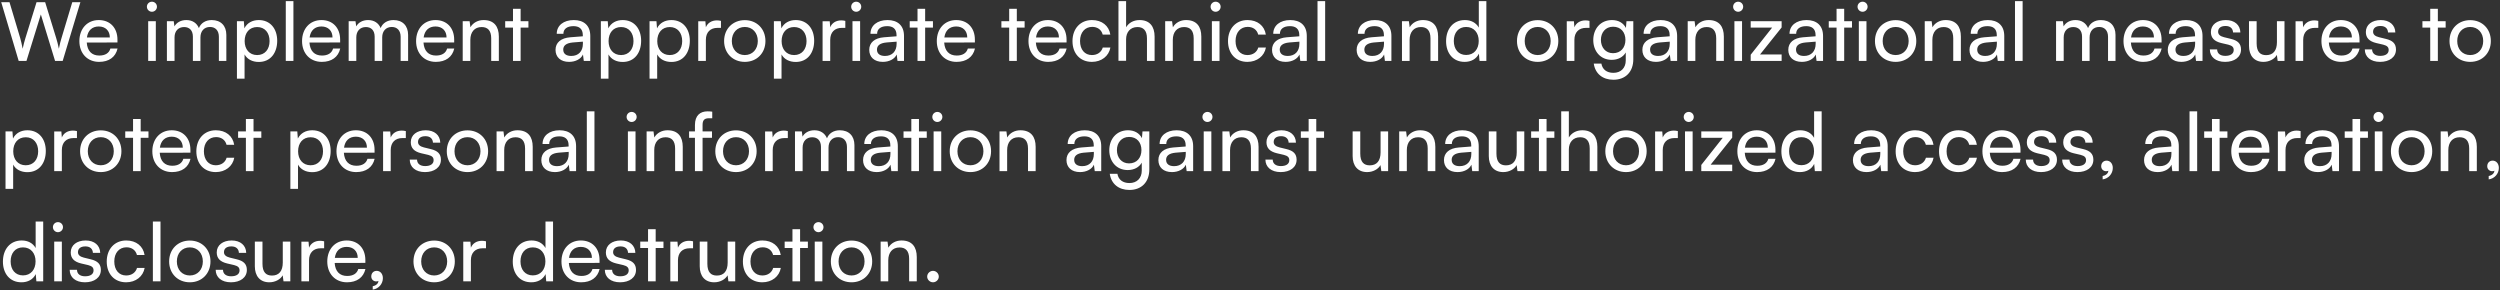 <svg width="862" height="100" viewBox="0 0 862 100" fill="none" xmlns="http://www.w3.org/2000/svg">
<rect x="0" y="0" width="862" height="100" fill="#333333" stroke="none"/>
<path d="M6.44 21L0.42 0.756H3.276L6.972 13.132C7.252 14.196 7.532 15.26 7.812 16.8C8.148 15.176 8.456 14.196 8.764 13.132L12.6 0.756H15.568L19.376 13.132C19.712 14.224 19.992 15.288 20.3 16.8C20.636 15.092 20.916 14.056 21.196 13.16L24.92 0.756H27.72L21.616 21H18.984L14.084 4.984L9.128 21H6.44ZM34.171 21.336C30.139 21.336 27.367 18.424 27.367 14.168C27.367 9.884 30.083 6.916 34.059 6.916C37.951 6.916 40.499 9.604 40.499 13.664V14.644L29.915 14.672C30.111 17.556 31.623 19.152 34.227 19.152C36.271 19.152 37.615 18.312 38.063 16.744H40.527C39.855 19.684 37.559 21.336 34.171 21.336ZM34.059 9.128C31.763 9.128 30.307 10.5 29.971 12.908H37.867C37.867 10.64 36.383 9.128 34.059 9.128ZM52.383 4.06C51.431 4.06 50.647 3.276 50.647 2.324C50.647 1.344 51.431 0.588 52.383 0.588C53.335 0.588 54.119 1.344 54.119 2.324C54.119 3.276 53.335 4.06 52.383 4.06ZM51.095 21V7.308H53.727V21H51.095ZM60.181 21H57.548V7.308H59.901L60.153 9.1C60.852 7.812 62.309 6.916 64.24 6.916C66.368 6.916 67.88 7.98 68.581 9.688C69.225 7.98 70.876 6.916 73.004 6.916C76.141 6.916 78.044 8.876 78.044 12.04V21H75.469V12.684C75.469 10.528 74.264 9.296 72.416 9.296C70.428 9.296 69.112 10.696 69.112 12.88V21H66.508V12.656C66.508 10.5 65.332 9.324 63.484 9.324C61.496 9.324 60.181 10.696 60.181 12.88V21ZM81.693 27.132V7.308H84.073L84.269 9.772C85.193 7.896 87.041 6.916 89.225 6.916C93.145 6.916 95.581 9.856 95.581 14.056C95.581 18.228 93.285 21.364 89.225 21.364C87.041 21.364 85.221 20.44 84.325 18.76V27.132H81.693ZM84.353 14.168C84.353 16.968 85.977 18.984 88.665 18.984C91.353 18.984 92.949 16.968 92.949 14.168C92.949 11.34 91.353 9.324 88.665 9.324C85.977 9.324 84.353 11.312 84.353 14.168ZM101.17 21H98.538V0.392H101.17V21ZM110.953 21.336C106.921 21.336 104.149 18.424 104.149 14.168C104.149 9.884 106.865 6.916 110.841 6.916C114.733 6.916 117.281 9.604 117.281 13.664V14.644L106.697 14.672C106.893 17.556 108.405 19.152 111.009 19.152C113.053 19.152 114.397 18.312 114.845 16.744H117.309C116.637 19.684 114.341 21.336 110.953 21.336ZM110.841 9.128C108.545 9.128 107.089 10.5 106.753 12.908H114.649C114.649 10.64 113.165 9.128 110.841 9.128ZM122.852 21H120.22V7.308H122.572L122.824 9.1C123.524 7.812 124.98 6.916 126.912 6.916C129.04 6.916 130.552 7.98 131.252 9.688C131.896 7.98 133.548 6.916 135.676 6.916C138.812 6.916 140.716 8.876 140.716 12.04V21H138.14V12.684C138.14 10.528 136.936 9.296 135.088 9.296C133.1 9.296 131.784 10.696 131.784 12.88V21H129.18V12.656C129.18 10.5 128.004 9.324 126.156 9.324C124.168 9.324 122.852 10.696 122.852 12.88V21ZM150.273 21.336C146.241 21.336 143.469 18.424 143.469 14.168C143.469 9.884 146.185 6.916 150.161 6.916C154.053 6.916 156.601 9.604 156.601 13.664V14.644L146.017 14.672C146.213 17.556 147.725 19.152 150.329 19.152C152.373 19.152 153.717 18.312 154.165 16.744H156.629C155.957 19.684 153.661 21.336 150.273 21.336ZM150.161 9.128C147.865 9.128 146.409 10.5 146.073 12.908H153.969C153.969 10.64 152.485 9.128 150.161 9.128ZM162.173 21H159.541V7.308H161.921L162.201 9.408C163.069 7.84 164.805 6.916 166.737 6.916C170.349 6.916 172.001 9.128 172.001 12.628V21H169.369V13.216C169.369 10.444 168.081 9.324 166.065 9.324C163.601 9.324 162.173 11.088 162.173 13.748V21ZM179.51 21H176.878V9.52H174.19V7.308H176.878V3.024H179.51V7.308H182.198V9.52H179.51V21ZM196.221 21.336C193.281 21.336 191.545 19.684 191.545 17.192C191.545 14.672 193.421 13.104 196.641 12.852L200.953 12.516V12.124C200.953 9.828 199.581 9.016 197.733 9.016C195.521 9.016 194.261 9.996 194.261 11.648H191.965C191.965 8.792 194.317 6.916 197.845 6.916C201.233 6.916 203.529 8.708 203.529 12.404V21H201.289L201.009 18.788C200.309 20.356 198.433 21.336 196.221 21.336ZM196.977 19.292C199.469 19.292 200.981 17.668 200.981 15.092V14.364L197.481 14.644C195.157 14.868 194.205 15.764 194.205 17.108C194.205 18.564 195.269 19.292 196.977 19.292ZM207.174 27.132V7.308H209.554L209.75 9.772C210.674 7.896 212.522 6.916 214.706 6.916C218.626 6.916 221.062 9.856 221.062 14.056C221.062 18.228 218.766 21.364 214.706 21.364C212.522 21.364 210.702 20.44 209.806 18.76V27.132H207.174ZM209.834 14.168C209.834 16.968 211.458 18.984 214.146 18.984C216.834 18.984 218.43 16.968 218.43 14.168C218.43 11.34 216.834 9.324 214.146 9.324C211.458 9.324 209.834 11.312 209.834 14.168ZM223.963 27.132V7.308H226.343L226.539 9.772C227.463 7.896 229.311 6.916 231.495 6.916C235.415 6.916 237.851 9.856 237.851 14.056C237.851 18.228 235.555 21.364 231.495 21.364C229.311 21.364 227.491 20.44 226.595 18.76V27.132H223.963ZM226.623 14.168C226.623 16.968 228.247 18.984 230.935 18.984C233.623 18.984 235.219 16.968 235.219 14.168C235.219 11.34 233.623 9.324 230.935 9.324C228.247 9.324 226.623 11.312 226.623 14.168ZM248.592 7.196V9.604H247.416C244.924 9.604 243.384 11.116 243.384 13.748V21H240.752V7.336H243.216L243.384 9.408C243.944 7.98 245.316 7.028 247.192 7.028C247.668 7.028 248.06 7.084 248.592 7.196ZM249.672 14.14C249.672 9.912 252.696 6.944 256.812 6.944C260.9 6.944 263.924 9.912 263.924 14.14C263.924 18.368 260.9 21.336 256.812 21.336C252.696 21.336 249.672 18.368 249.672 14.14ZM252.332 14.14C252.332 16.996 254.152 18.984 256.812 18.984C259.444 18.984 261.292 16.996 261.292 14.14C261.292 11.284 259.444 9.296 256.812 9.296C254.152 9.296 252.332 11.284 252.332 14.14ZM266.838 27.132V7.308H269.218L269.414 9.772C270.338 7.896 272.186 6.916 274.37 6.916C278.29 6.916 280.726 9.856 280.726 14.056C280.726 18.228 278.43 21.364 274.37 21.364C272.186 21.364 270.366 20.44 269.47 18.76V27.132H266.838ZM269.498 14.168C269.498 16.968 271.122 18.984 273.81 18.984C276.498 18.984 278.094 16.968 278.094 14.168C278.094 11.34 276.498 9.324 273.81 9.324C271.122 9.324 269.498 11.312 269.498 14.168ZM291.467 7.196V9.604H290.291C287.799 9.604 286.259 11.116 286.259 13.748V21H283.627V7.336H286.091L286.259 9.408C286.819 7.98 288.191 7.028 290.067 7.028C290.543 7.028 290.935 7.084 291.467 7.196ZM295.223 4.06C294.271 4.06 293.487 3.276 293.487 2.324C293.487 1.344 294.271 0.588 295.223 0.588C296.175 0.588 296.959 1.344 296.959 2.324C296.959 3.276 296.175 4.06 295.223 4.06ZM293.935 21V7.308H296.567V21H293.935ZM304.392 21.336C301.452 21.336 299.716 19.684 299.716 17.192C299.716 14.672 301.592 13.104 304.812 12.852L309.124 12.516V12.124C309.124 9.828 307.752 9.016 305.904 9.016C303.692 9.016 302.432 9.996 302.432 11.648H300.136C300.136 8.792 302.488 6.916 306.016 6.916C309.404 6.916 311.7 8.708 311.7 12.404V21H309.46L309.18 18.788C308.48 20.356 306.604 21.336 304.392 21.336ZM305.148 19.292C307.64 19.292 309.152 17.668 309.152 15.092V14.364L305.652 14.644C303.328 14.868 302.376 15.764 302.376 17.108C302.376 18.564 303.44 19.292 305.148 19.292ZM318.991 21H316.359V9.52H313.671V7.308H316.359V3.024H318.991V7.308H321.679V9.52H318.991V21ZM329.812 21.336C325.78 21.336 323.008 18.424 323.008 14.168C323.008 9.884 325.724 6.916 329.7 6.916C333.592 6.916 336.14 9.604 336.14 13.664V14.644L325.556 14.672C325.752 17.556 327.264 19.152 329.868 19.152C331.912 19.152 333.256 18.312 333.704 16.744H336.168C335.496 19.684 333.2 21.336 329.812 21.336ZM329.7 9.128C327.404 9.128 325.948 10.5 325.612 12.908H333.508C333.508 10.64 332.024 9.128 329.7 9.128ZM350.6 21H347.968V9.52H345.28V7.308H347.968V3.024H350.6V7.308H353.288V9.52H350.6V21ZM361.421 21.336C357.389 21.336 354.617 18.424 354.617 14.168C354.617 9.884 357.333 6.916 361.309 6.916C365.201 6.916 367.749 9.604 367.749 13.664V14.644L357.165 14.672C357.361 17.556 358.873 19.152 361.477 19.152C363.521 19.152 364.865 18.312 365.313 16.744H367.777C367.105 19.684 364.809 21.336 361.421 21.336ZM361.309 9.128C359.013 9.128 357.557 10.5 357.221 12.908H365.117C365.117 10.64 363.633 9.128 361.309 9.128ZM369.793 14.168C369.793 9.884 372.509 6.916 376.513 6.916C379.957 6.916 382.365 8.876 382.841 11.928H380.209C379.761 10.192 378.361 9.268 376.597 9.268C374.105 9.268 372.397 11.172 372.397 14.14C372.397 17.08 373.993 18.984 376.485 18.984C378.361 18.984 379.761 18.004 380.237 16.38H382.869C382.337 19.348 379.789 21.336 376.485 21.336C372.453 21.336 369.793 18.48 369.793 14.168ZM388.278 20.972H385.646V0.392H388.278V9.408C389.146 7.924 390.798 6.916 392.926 6.916C396.426 6.916 398.106 9.128 398.106 12.628V21H395.474V13.216C395.474 10.444 394.158 9.324 392.198 9.324C389.65 9.324 388.278 11.172 388.278 13.524V20.972ZM404.384 21H401.752V7.308H404.132L404.412 9.408C405.28 7.84 407.016 6.916 408.948 6.916C412.56 6.916 414.212 9.128 414.212 12.628V21H411.58V13.216C411.58 10.444 410.292 9.324 408.276 9.324C405.812 9.324 404.384 11.088 404.384 13.748V21ZM419.145 4.06C418.193 4.06 417.409 3.276 417.409 2.324C417.409 1.344 418.193 0.588 419.145 0.588C420.097 0.588 420.881 1.344 420.881 2.324C420.881 3.276 420.097 4.06 419.145 4.06ZM417.857 21V7.308H420.489V21H417.857ZM423.414 14.168C423.414 9.884 426.13 6.916 430.134 6.916C433.578 6.916 435.986 8.876 436.462 11.928H433.83C433.382 10.192 431.982 9.268 430.218 9.268C427.726 9.268 426.018 11.172 426.018 14.14C426.018 17.08 427.614 18.984 430.106 18.984C431.982 18.984 433.382 18.004 433.858 16.38H436.49C435.958 19.348 433.41 21.336 430.106 21.336C426.074 21.336 423.414 18.48 423.414 14.168ZM443.271 21.336C440.331 21.336 438.595 19.684 438.595 17.192C438.595 14.672 440.471 13.104 443.691 12.852L448.003 12.516V12.124C448.003 9.828 446.631 9.016 444.783 9.016C442.571 9.016 441.311 9.996 441.311 11.648H439.015C439.015 8.792 441.367 6.916 444.895 6.916C448.283 6.916 450.579 8.708 450.579 12.404V21H448.339L448.059 18.788C447.359 20.356 445.483 21.336 443.271 21.336ZM444.027 19.292C446.519 19.292 448.031 17.668 448.031 15.092V14.364L444.531 14.644C442.207 14.868 441.255 15.764 441.255 17.108C441.255 18.564 442.319 19.292 444.027 19.292ZM456.912 21H454.28V0.392H456.912V21ZM472.447 21.336C469.507 21.336 467.771 19.684 467.771 17.192C467.771 14.672 469.647 13.104 472.867 12.852L477.179 12.516V12.124C477.179 9.828 475.807 9.016 473.959 9.016C471.747 9.016 470.487 9.996 470.487 11.648H468.191C468.191 8.792 470.543 6.916 474.071 6.916C477.459 6.916 479.755 8.708 479.755 12.404V21H477.515L477.235 18.788C476.535 20.356 474.659 21.336 472.447 21.336ZM473.203 19.292C475.695 19.292 477.207 17.668 477.207 15.092V14.364L473.707 14.644C471.383 14.868 470.431 15.764 470.431 17.108C470.431 18.564 471.495 19.292 473.203 19.292ZM486.032 21H483.4V7.308H485.78L486.06 9.408C486.928 7.84 488.664 6.916 490.596 6.916C494.208 6.916 495.86 9.128 495.86 12.628V21H493.228V13.216C493.228 10.444 491.94 9.324 489.924 9.324C487.46 9.324 486.032 11.088 486.032 13.748V21ZM504.994 21.336C501.018 21.336 498.61 18.368 498.61 14.196C498.61 9.996 501.046 6.916 505.106 6.916C507.206 6.916 508.97 7.84 509.894 9.52V0.392H512.498V21H510.146L509.922 18.508C509.026 20.384 507.178 21.336 504.994 21.336ZM505.526 18.956C508.214 18.956 509.866 16.968 509.866 14.112C509.866 11.312 508.214 9.296 505.526 9.296C502.838 9.296 501.27 11.312 501.27 14.112C501.27 16.94 502.838 18.956 505.526 18.956ZM523.055 14.14C523.055 9.912 526.079 6.944 530.195 6.944C534.283 6.944 537.307 9.912 537.307 14.14C537.307 18.368 534.283 21.336 530.195 21.336C526.079 21.336 523.055 18.368 523.055 14.14ZM525.715 14.14C525.715 16.996 527.535 18.984 530.195 18.984C532.827 18.984 534.675 16.996 534.675 14.14C534.675 11.284 532.827 9.296 530.195 9.296C527.535 9.296 525.715 11.284 525.715 14.14ZM548.06 7.196V9.604H546.884C544.392 9.604 542.852 11.116 542.852 13.748V21H540.22V7.336H542.684L542.852 9.408C543.412 7.98 544.784 7.028 546.66 7.028C547.136 7.028 547.528 7.084 548.06 7.196ZM549.36 13.804C549.36 9.94 551.852 6.916 555.828 6.916C558.04 6.916 559.748 7.924 560.616 9.632L560.812 7.308H563.164V20.44C563.164 24.752 560.504 27.496 556.304 27.496C552.58 27.496 550.032 25.396 549.528 21.924H552.16C552.496 23.94 554.008 25.116 556.304 25.116C558.88 25.116 560.56 23.436 560.56 20.832V18.088C559.664 19.684 557.872 20.636 555.716 20.636C551.824 20.636 549.36 17.64 549.36 13.804ZM551.992 13.748C551.992 16.324 553.588 18.34 556.164 18.34C558.824 18.34 560.448 16.436 560.448 13.748C560.448 11.116 558.88 9.212 556.192 9.212C553.56 9.212 551.992 11.228 551.992 13.748ZM570.967 21.336C568.027 21.336 566.291 19.684 566.291 17.192C566.291 14.672 568.167 13.104 571.387 12.852L575.699 12.516V12.124C575.699 9.828 574.327 9.016 572.479 9.016C570.267 9.016 569.007 9.996 569.007 11.648H566.711C566.711 8.792 569.063 6.916 572.591 6.916C575.979 6.916 578.275 8.708 578.275 12.404V21H576.035L575.755 18.788C575.055 20.356 573.179 21.336 570.967 21.336ZM571.723 19.292C574.215 19.292 575.727 17.668 575.727 15.092V14.364L572.227 14.644C569.903 14.868 568.951 15.764 568.951 17.108C568.951 18.564 570.015 19.292 571.723 19.292ZM584.552 21H581.92V7.308H584.3L584.58 9.408C585.448 7.84 587.184 6.916 589.116 6.916C592.728 6.916 594.38 9.128 594.38 12.628V21H591.748V13.216C591.748 10.444 590.46 9.324 588.444 9.324C585.98 9.324 584.552 11.088 584.552 13.748V21ZM599.313 4.06C598.361 4.06 597.577 3.276 597.577 2.324C597.577 1.344 598.361 0.588 599.313 0.588C600.265 0.588 601.049 1.344 601.049 2.324C601.049 3.276 600.265 4.06 599.313 4.06ZM598.025 21V7.308H600.657V21H598.025ZM614.306 21H603.638V18.872L611.03 9.52H603.638V7.308H614.306V9.464L606.858 18.788H614.306V21ZM621.279 21.336C618.339 21.336 616.603 19.684 616.603 17.192C616.603 14.672 618.479 13.104 621.699 12.852L626.011 12.516V12.124C626.011 9.828 624.639 9.016 622.791 9.016C620.579 9.016 619.319 9.996 619.319 11.648H617.023C617.023 8.792 619.375 6.916 622.903 6.916C626.291 6.916 628.587 8.708 628.587 12.404V21H626.347L626.067 18.788C625.367 20.356 623.491 21.336 621.279 21.336ZM622.035 19.292C624.527 19.292 626.039 17.668 626.039 15.092V14.364L622.539 14.644C620.215 14.868 619.263 15.764 619.263 17.108C619.263 18.564 620.327 19.292 622.035 19.292ZM635.877 21H633.245V9.52H630.557V7.308H633.245V3.024H635.877V7.308H638.565V9.52H635.877V21ZM642.215 4.06C641.263 4.06 640.479 3.276 640.479 2.324C640.479 1.344 641.263 0.588 642.215 0.588C643.167 0.588 643.951 1.344 643.951 2.324C643.951 3.276 643.167 4.06 642.215 4.06ZM640.927 21V7.308H643.559V21H640.927ZM646.485 14.14C646.485 9.912 649.509 6.944 653.625 6.944C657.713 6.944 660.737 9.912 660.737 14.14C660.737 18.368 657.713 21.336 653.625 21.336C649.509 21.336 646.485 18.368 646.485 14.14ZM649.145 14.14C649.145 16.996 650.965 18.984 653.625 18.984C656.257 18.984 658.105 16.996 658.105 14.14C658.105 11.284 656.257 9.296 653.625 9.296C650.965 9.296 649.145 11.284 649.145 14.14ZM666.282 21H663.65V7.308H666.03L666.31 9.408C667.178 7.84 668.914 6.916 670.846 6.916C674.458 6.916 676.11 9.128 676.11 12.628V21H673.478V13.216C673.478 10.444 672.19 9.324 670.174 9.324C667.71 9.324 666.282 11.088 666.282 13.748V21ZM683.76 21.336C680.82 21.336 679.084 19.684 679.084 17.192C679.084 14.672 680.96 13.104 684.18 12.852L688.492 12.516V12.124C688.492 9.828 687.12 9.016 685.272 9.016C683.06 9.016 681.8 9.996 681.8 11.648H679.504C679.504 8.792 681.856 6.916 685.384 6.916C688.772 6.916 691.068 8.708 691.068 12.404V21H688.828L688.548 18.788C687.848 20.356 685.972 21.336 683.76 21.336ZM684.516 19.292C687.008 19.292 688.52 17.668 688.52 15.092V14.364L685.02 14.644C682.696 14.868 681.744 15.764 681.744 17.108C681.744 18.564 682.808 19.292 684.516 19.292ZM697.401 21H694.769V0.392H697.401V21ZM711.563 21H708.931V7.308H711.283L711.535 9.1C712.235 7.812 713.691 6.916 715.623 6.916C717.751 6.916 719.263 7.98 719.963 9.688C720.607 7.98 722.259 6.916 724.387 6.916C727.523 6.916 729.427 8.876 729.427 12.04V21H726.851V12.684C726.851 10.528 725.647 9.296 723.799 9.296C721.811 9.296 720.495 10.696 720.495 12.88V21H717.891V12.656C717.891 10.5 716.715 9.324 714.867 9.324C712.879 9.324 711.563 10.696 711.563 12.88V21ZM738.984 21.336C734.952 21.336 732.18 18.424 732.18 14.168C732.18 9.884 734.896 6.916 738.872 6.916C742.764 6.916 745.312 9.604 745.312 13.664V14.644L734.728 14.672C734.924 17.556 736.436 19.152 739.04 19.152C741.084 19.152 742.428 18.312 742.876 16.744H745.34C744.668 19.684 742.372 21.336 738.984 21.336ZM738.872 9.128C736.576 9.128 735.12 10.5 734.784 12.908H742.68C742.68 10.64 741.196 9.128 738.872 9.128ZM752.119 21.336C749.179 21.336 747.443 19.684 747.443 17.192C747.443 14.672 749.319 13.104 752.539 12.852L756.851 12.516V12.124C756.851 9.828 755.479 9.016 753.631 9.016C751.419 9.016 750.159 9.996 750.159 11.648H747.863C747.863 8.792 750.215 6.916 753.743 6.916C757.131 6.916 759.427 8.708 759.427 12.404V21H757.187L756.907 18.788C756.207 20.356 754.331 21.336 752.119 21.336ZM752.875 19.292C755.367 19.292 756.879 17.668 756.879 15.092V14.364L753.379 14.644C751.055 14.868 750.103 15.764 750.103 17.108C750.103 18.564 751.167 19.292 752.875 19.292ZM761.952 17.024H764.472C764.472 18.424 765.536 19.264 767.272 19.264C769.12 19.264 770.184 18.508 770.184 17.248C770.184 16.324 769.736 15.764 768.308 15.4L765.9 14.84C763.464 14.252 762.316 13.048 762.316 11.032C762.316 8.512 764.444 6.916 767.468 6.916C770.464 6.916 772.424 8.596 772.48 11.2H769.96C769.904 9.828 768.98 8.96 767.384 8.96C765.732 8.96 764.808 9.688 764.808 10.948C764.808 11.872 765.48 12.488 766.824 12.824L769.232 13.412C771.556 13.972 772.704 15.036 772.704 17.08C772.704 19.684 770.464 21.336 767.216 21.336C763.996 21.336 761.952 19.628 761.952 17.024ZM785.087 7.308H787.691V21H785.339L785.059 18.928C784.275 20.356 782.455 21.336 780.439 21.336C777.247 21.336 775.455 19.18 775.455 15.82V7.308H778.087V14.952C778.087 17.892 779.347 19.012 781.363 19.012C783.771 19.012 785.087 17.472 785.087 14.532V7.308ZM799.349 7.196V9.604H798.173C795.681 9.604 794.141 11.116 794.141 13.748V21H791.509V7.336H793.973L794.141 9.408C794.701 7.98 796.073 7.028 797.949 7.028C798.425 7.028 798.817 7.084 799.349 7.196ZM807.234 21.336C803.202 21.336 800.43 18.424 800.43 14.168C800.43 9.884 803.146 6.916 807.122 6.916C811.014 6.916 813.562 9.604 813.562 13.664V14.644L802.978 14.672C803.174 17.556 804.686 19.152 807.29 19.152C809.334 19.152 810.678 18.312 811.126 16.744H813.59C812.918 19.684 810.622 21.336 807.234 21.336ZM807.122 9.128C804.826 9.128 803.37 10.5 803.034 12.908H810.93C810.93 10.64 809.446 9.128 807.122 9.128ZM815.382 17.024H817.902C817.902 18.424 818.966 19.264 820.702 19.264C822.55 19.264 823.614 18.508 823.614 17.248C823.614 16.324 823.166 15.764 821.738 15.4L819.33 14.84C816.894 14.252 815.746 13.048 815.746 11.032C815.746 8.512 817.874 6.916 820.898 6.916C823.894 6.916 825.854 8.596 825.91 11.2H823.39C823.334 9.828 822.41 8.96 820.814 8.96C819.162 8.96 818.238 9.688 818.238 10.948C818.238 11.872 818.91 12.488 820.254 12.824L822.662 13.412C824.986 13.972 826.134 15.036 826.134 17.08C826.134 19.684 823.894 21.336 820.646 21.336C817.426 21.336 815.382 19.628 815.382 17.024ZM840.573 21H837.941V9.52H835.253V7.308H837.941V3.024H840.573V7.308H843.261V9.52H840.573V21ZM844.59 14.14C844.59 9.912 847.614 6.944 851.73 6.944C855.818 6.944 858.842 9.912 858.842 14.14C858.842 18.368 855.818 21.336 851.73 21.336C847.614 21.336 844.59 18.368 844.59 14.14ZM847.25 14.14C847.25 16.996 849.07 18.984 851.73 18.984C854.362 18.984 856.21 16.996 856.21 14.14C856.21 11.284 854.362 9.296 851.73 9.296C849.07 9.296 847.25 11.284 847.25 14.14ZM1.904 65.132V45.308H4.284L4.48 47.772C5.404 45.896 7.252 44.916 9.436 44.916C13.356 44.916 15.792 47.856 15.792 52.056C15.792 56.228 13.496 59.364 9.436 59.364C7.252 59.364 5.432 58.44 4.536 56.76V65.132H1.904ZM4.564 52.168C4.564 54.968 6.188 56.984 8.876 56.984C11.564 56.984 13.16 54.968 13.16 52.168C13.16 49.34 11.564 47.324 8.876 47.324C6.188 47.324 4.564 49.312 4.564 52.168ZM26.533 45.196V47.604H25.357C22.865 47.604 21.325 49.116 21.325 51.748V59H18.693V45.336H21.157L21.325 47.408C21.885 45.98 23.257 45.028 25.133 45.028C25.609 45.028 26.001 45.084 26.533 45.196ZM27.613 52.14C27.613 47.912 30.637 44.944 34.754 44.944C38.842 44.944 41.865 47.912 41.865 52.14C41.865 56.368 38.842 59.336 34.754 59.336C30.637 59.336 27.613 56.368 27.613 52.14ZM30.273 52.14C30.273 54.996 32.093 56.984 34.754 56.984C37.386 56.984 39.233 54.996 39.233 52.14C39.233 49.284 37.386 47.296 34.754 47.296C32.093 47.296 30.273 49.284 30.273 52.14ZM48.506 59H45.874V47.52H43.186V45.308H45.874V41.024H48.506V45.308H51.194V47.52H48.506V59ZM59.328 59.336C55.296 59.336 52.524 56.424 52.524 52.168C52.524 47.884 55.24 44.916 59.216 44.916C63.108 44.916 65.656 47.604 65.656 51.664V52.644L55.072 52.672C55.268 55.556 56.78 57.152 59.384 57.152C61.428 57.152 62.772 56.312 63.22 54.744H65.684C65.012 57.684 62.716 59.336 59.328 59.336ZM59.216 47.128C56.92 47.128 55.464 48.5 55.128 50.908H63.024C63.024 48.64 61.54 47.128 59.216 47.128ZM67.699 52.168C67.699 47.884 70.415 44.916 74.419 44.916C77.863 44.916 80.271 46.876 80.747 49.928H78.115C77.667 48.192 76.267 47.268 74.503 47.268C72.011 47.268 70.303 49.172 70.303 52.14C70.303 55.08 71.899 56.984 74.391 56.984C76.267 56.984 77.667 56.004 78.143 54.38H80.775C80.243 57.348 77.695 59.336 74.391 59.336C70.359 59.336 67.699 56.48 67.699 52.168ZM87.416 59H84.784V47.52H82.096V45.308H84.784V41.024H87.416V45.308H90.104V47.52H87.416V59ZM100.123 65.132V45.308H102.503L102.699 47.772C103.623 45.896 105.471 44.916 107.655 44.916C111.575 44.916 114.011 47.856 114.011 52.056C114.011 56.228 111.715 59.364 107.655 59.364C105.471 59.364 103.651 58.44 102.755 56.76V65.132H100.123ZM102.783 52.168C102.783 54.968 104.407 56.984 107.095 56.984C109.783 56.984 111.379 54.968 111.379 52.168C111.379 49.34 109.783 47.324 107.095 47.324C104.407 47.324 102.783 49.312 102.783 52.168ZM122.82 59.336C118.788 59.336 116.016 56.424 116.016 52.168C116.016 47.884 118.732 44.916 122.708 44.916C126.6 44.916 129.148 47.604 129.148 51.664V52.644L118.564 52.672C118.76 55.556 120.272 57.152 122.876 57.152C124.92 57.152 126.264 56.312 126.712 54.744H129.176C128.504 57.684 126.208 59.336 122.82 59.336ZM122.708 47.128C120.412 47.128 118.956 48.5 118.62 50.908H126.516C126.516 48.64 125.032 47.128 122.708 47.128ZM139.928 45.196V47.604H138.752C136.26 47.604 134.72 49.116 134.72 51.748V59H132.088V45.336H134.552L134.72 47.408C135.28 45.98 136.652 45.028 138.528 45.028C139.004 45.028 139.396 45.084 139.928 45.196ZM141.276 55.024H143.796C143.796 56.424 144.86 57.264 146.596 57.264C148.444 57.264 149.508 56.508 149.508 55.248C149.508 54.324 149.06 53.764 147.632 53.4L145.224 52.84C142.788 52.252 141.64 51.048 141.64 49.032C141.64 46.512 143.768 44.916 146.792 44.916C149.788 44.916 151.748 46.596 151.804 49.2H149.284C149.228 47.828 148.304 46.96 146.708 46.96C145.056 46.96 144.132 47.688 144.132 48.948C144.132 49.872 144.804 50.488 146.148 50.824L148.556 51.412C150.88 51.972 152.028 53.036 152.028 55.08C152.028 57.684 149.788 59.336 146.54 59.336C143.32 59.336 141.276 57.628 141.276 55.024ZM154.051 52.14C154.051 47.912 157.075 44.944 161.191 44.944C165.279 44.944 168.303 47.912 168.303 52.14C168.303 56.368 165.279 59.336 161.191 59.336C157.075 59.336 154.051 56.368 154.051 52.14ZM156.711 52.14C156.711 54.996 158.531 56.984 161.191 56.984C163.823 56.984 165.671 54.996 165.671 52.14C165.671 49.284 163.823 47.296 161.191 47.296C158.531 47.296 156.711 49.284 156.711 52.14ZM173.849 59H171.217V45.308H173.597L173.877 47.408C174.745 45.84 176.481 44.916 178.413 44.916C182.025 44.916 183.677 47.128 183.677 50.628V59H181.045V51.216C181.045 48.444 179.757 47.324 177.741 47.324C175.277 47.324 173.849 49.088 173.849 51.748V59ZM191.326 59.336C188.386 59.336 186.65 57.684 186.65 55.192C186.65 52.672 188.526 51.104 191.746 50.852L196.058 50.516V50.124C196.058 47.828 194.686 47.016 192.838 47.016C190.626 47.016 189.366 47.996 189.366 49.648H187.07C187.07 46.792 189.422 44.916 192.95 44.916C196.338 44.916 198.634 46.708 198.634 50.404V59H196.394L196.114 56.788C195.414 58.356 193.538 59.336 191.326 59.336ZM192.082 57.292C194.574 57.292 196.086 55.668 196.086 53.092V52.364L192.586 52.644C190.262 52.868 189.31 53.764 189.31 55.108C189.31 56.564 190.374 57.292 192.082 57.292ZM204.967 59H202.335V38.392H204.967V59ZM217.786 42.06C216.834 42.06 216.05 41.276 216.05 40.324C216.05 39.344 216.834 38.588 217.786 38.588C218.738 38.588 219.522 39.344 219.522 40.324C219.522 41.276 218.738 42.06 217.786 42.06ZM216.498 59V45.308H219.13V59H216.498ZM225.583 59H222.951V45.308H225.331L225.611 47.408C226.479 45.84 228.215 44.916 230.147 44.916C233.759 44.916 235.411 47.128 235.411 50.628V59H232.779V51.216C232.779 48.444 231.491 47.324 229.475 47.324C227.011 47.324 225.583 49.088 225.583 51.748V59ZM237.6 45.308H239.616V43.124C239.616 39.764 241.464 38.392 243.956 38.392C244.46 38.392 245.048 38.42 245.58 38.504V40.772H244.404C242.696 40.772 242.248 41.64 242.248 43.124V45.308H245.496V47.52H242.248V59H239.616V47.52H237.6V45.308ZM246.637 52.14C246.637 47.912 249.661 44.944 253.777 44.944C257.865 44.944 260.889 47.912 260.889 52.14C260.889 56.368 257.865 59.336 253.777 59.336C249.661 59.336 246.637 56.368 246.637 52.14ZM249.297 52.14C249.297 54.996 251.117 56.984 253.777 56.984C256.409 56.984 258.257 54.996 258.257 52.14C258.257 49.284 256.409 47.296 253.777 47.296C251.117 47.296 249.297 49.284 249.297 52.14ZM271.642 45.196V47.604H270.466C267.974 47.604 266.434 49.116 266.434 51.748V59H263.802V45.336H266.266L266.434 47.408C266.994 45.98 268.366 45.028 270.242 45.028C270.718 45.028 271.11 45.084 271.642 45.196ZM276.743 59H274.111V45.308H276.463L276.715 47.1C277.415 45.812 278.871 44.916 280.803 44.916C282.931 44.916 284.443 45.98 285.143 47.688C285.787 45.98 287.439 44.916 289.567 44.916C292.703 44.916 294.607 46.876 294.607 50.04V59H292.031V50.684C292.031 48.528 290.827 47.296 288.979 47.296C286.991 47.296 285.675 48.696 285.675 50.88V59H283.071V50.656C283.071 48.5 281.895 47.324 280.047 47.324C278.059 47.324 276.743 48.696 276.743 50.88V59ZM302.26 59.336C299.32 59.336 297.584 57.684 297.584 55.192C297.584 52.672 299.46 51.104 302.68 50.852L306.992 50.516V50.124C306.992 47.828 305.62 47.016 303.772 47.016C301.56 47.016 300.3 47.996 300.3 49.648H298.004C298.004 46.792 300.356 44.916 303.884 44.916C307.272 44.916 309.568 46.708 309.568 50.404V59H307.328L307.048 56.788C306.348 58.356 304.472 59.336 302.26 59.336ZM303.016 57.292C305.508 57.292 307.02 55.668 307.02 53.092V52.364L303.52 52.644C301.196 52.868 300.244 53.764 300.244 55.108C300.244 56.564 301.308 57.292 303.016 57.292ZM316.858 59H314.226V47.52H311.538V45.308H314.226V41.024H316.858V45.308H319.546V47.52H316.858V59ZM323.196 42.06C322.244 42.06 321.46 41.276 321.46 40.324C321.46 39.344 322.244 38.588 323.196 38.588C324.148 38.588 324.932 39.344 324.932 40.324C324.932 41.276 324.148 42.06 323.196 42.06ZM321.908 59V45.308H324.54V59H321.908ZM327.465 52.14C327.465 47.912 330.489 44.944 334.605 44.944C338.693 44.944 341.717 47.912 341.717 52.14C341.717 56.368 338.693 59.336 334.605 59.336C330.489 59.336 327.465 56.368 327.465 52.14ZM330.125 52.14C330.125 54.996 331.945 56.984 334.605 56.984C337.237 56.984 339.085 54.996 339.085 52.14C339.085 49.284 337.237 47.296 334.605 47.296C331.945 47.296 330.125 49.284 330.125 52.14ZM347.263 59H344.631V45.308H347.011L347.291 47.408C348.159 45.84 349.895 44.916 351.827 44.916C355.439 44.916 357.091 47.128 357.091 50.628V59H354.459V51.216C354.459 48.444 353.171 47.324 351.155 47.324C348.691 47.324 347.263 49.088 347.263 51.748V59ZM372.396 59.336C369.456 59.336 367.72 57.684 367.72 55.192C367.72 52.672 369.596 51.104 372.816 50.852L377.128 50.516V50.124C377.128 47.828 375.756 47.016 373.908 47.016C371.696 47.016 370.436 47.996 370.436 49.648H368.14C368.14 46.792 370.492 44.916 374.02 44.916C377.408 44.916 379.704 46.708 379.704 50.404V59H377.464L377.184 56.788C376.484 58.356 374.608 59.336 372.396 59.336ZM373.152 57.292C375.644 57.292 377.156 55.668 377.156 53.092V52.364L373.656 52.644C371.332 52.868 370.38 53.764 370.38 55.108C370.38 56.564 371.444 57.292 373.152 57.292ZM382.481 51.804C382.481 47.94 384.973 44.916 388.949 44.916C391.161 44.916 392.869 45.924 393.737 47.632L393.933 45.308H396.285V58.44C396.285 62.752 393.625 65.496 389.425 65.496C385.701 65.496 383.153 63.396 382.649 59.924H385.281C385.617 61.94 387.129 63.116 389.425 63.116C392.001 63.116 393.681 61.436 393.681 58.832V56.088C392.785 57.684 390.993 58.636 388.837 58.636C384.945 58.636 382.481 55.64 382.481 51.804ZM385.113 51.748C385.113 54.324 386.709 56.34 389.285 56.34C391.945 56.34 393.569 54.436 393.569 51.748C393.569 49.116 392.001 47.212 389.313 47.212C386.681 47.212 385.113 49.228 385.113 51.748ZM404.088 59.336C401.148 59.336 399.412 57.684 399.412 55.192C399.412 52.672 401.288 51.104 404.508 50.852L408.82 50.516V50.124C408.82 47.828 407.448 47.016 405.6 47.016C403.388 47.016 402.128 47.996 402.128 49.648H399.832C399.832 46.792 402.184 44.916 405.712 44.916C409.1 44.916 411.396 46.708 411.396 50.404V59H409.156L408.876 56.788C408.176 58.356 406.3 59.336 404.088 59.336ZM404.844 57.292C407.336 57.292 408.848 55.668 408.848 53.092V52.364L405.348 52.644C403.024 52.868 402.072 53.764 402.072 55.108C402.072 56.564 403.136 57.292 404.844 57.292ZM416.329 42.06C415.377 42.06 414.593 41.276 414.593 40.324C414.593 39.344 415.377 38.588 416.329 38.588C417.281 38.588 418.065 39.344 418.065 40.324C418.065 41.276 417.281 42.06 416.329 42.06ZM415.041 59V45.308H417.673V59H415.041ZM424.126 59H421.494V45.308H423.874L424.154 47.408C425.022 45.84 426.758 44.916 428.69 44.916C432.302 44.916 433.954 47.128 433.954 50.628V59H431.322V51.216C431.322 48.444 430.034 47.324 428.018 47.324C425.554 47.324 424.126 49.088 424.126 51.748V59ZM436.315 55.024H438.835C438.835 56.424 439.899 57.264 441.635 57.264C443.483 57.264 444.547 56.508 444.547 55.248C444.547 54.324 444.099 53.764 442.671 53.4L440.263 52.84C437.827 52.252 436.679 51.048 436.679 49.032C436.679 46.512 438.807 44.916 441.831 44.916C444.827 44.916 446.787 46.596 446.843 49.2H444.323C444.267 47.828 443.343 46.96 441.747 46.96C440.095 46.96 439.171 47.688 439.171 48.948C439.171 49.872 439.843 50.488 441.187 50.824L443.595 51.412C445.919 51.972 447.067 53.036 447.067 55.08C447.067 57.684 444.827 59.336 441.579 59.336C438.359 59.336 436.315 57.628 436.315 55.024ZM453.85 59H451.218V47.52H448.53V45.308H451.218V41.024H453.85V45.308H456.538V47.52H453.85V59ZM476.02 45.308H478.624V59H476.272L475.992 56.928C475.208 58.356 473.388 59.336 471.372 59.336C468.18 59.336 466.388 57.18 466.388 53.82V45.308H469.02V52.952C469.02 55.892 470.28 57.012 472.296 57.012C474.704 57.012 476.02 55.472 476.02 52.532V45.308ZM485.075 59H482.443V45.308H484.823L485.103 47.408C485.971 45.84 487.707 44.916 489.639 44.916C493.251 44.916 494.903 47.128 494.903 50.628V59H492.271V51.216C492.271 48.444 490.983 47.324 488.967 47.324C486.503 47.324 485.075 49.088 485.075 51.748V59ZM502.553 59.336C499.613 59.336 497.877 57.684 497.877 55.192C497.877 52.672 499.753 51.104 502.973 50.852L507.285 50.516V50.124C507.285 47.828 505.913 47.016 504.065 47.016C501.853 47.016 500.593 47.996 500.593 49.648H498.297C498.297 46.792 500.649 44.916 504.177 44.916C507.565 44.916 509.861 46.708 509.861 50.404V59H507.621L507.341 56.788C506.641 58.356 504.765 59.336 502.553 59.336ZM503.309 57.292C505.801 57.292 507.313 55.668 507.313 53.092V52.364L503.813 52.644C501.489 52.868 500.537 53.764 500.537 55.108C500.537 56.564 501.601 57.292 503.309 57.292ZM522.97 45.308H525.574V59H523.222L522.942 56.928C522.158 58.356 520.338 59.336 518.322 59.336C515.13 59.336 513.338 57.18 513.338 53.82V45.308H515.97V52.952C515.97 55.892 517.23 57.012 519.246 57.012C521.654 57.012 522.97 55.472 522.97 52.532V45.308ZM533.256 59H530.624V47.52H527.936V45.308H530.624V41.024H533.256V45.308H535.944V47.52H533.256V59ZM540.938 58.972H538.306V38.392H540.938V47.408C541.806 45.924 543.458 44.916 545.586 44.916C549.086 44.916 550.766 47.128 550.766 50.628V59H548.134V51.216C548.134 48.444 546.818 47.324 544.858 47.324C542.31 47.324 540.938 49.172 540.938 51.524V58.972ZM553.516 52.14C553.516 47.912 556.54 44.944 560.656 44.944C564.744 44.944 567.768 47.912 567.768 52.14C567.768 56.368 564.744 59.336 560.656 59.336C556.54 59.336 553.516 56.368 553.516 52.14ZM556.176 52.14C556.176 54.996 557.996 56.984 560.656 56.984C563.288 56.984 565.136 54.996 565.136 52.14C565.136 49.284 563.288 47.296 560.656 47.296C557.996 47.296 556.176 49.284 556.176 52.14ZM578.521 45.196V47.604H577.345C574.853 47.604 573.313 49.116 573.313 51.748V59H570.681V45.336H573.145L573.313 47.408C573.873 45.98 575.245 45.028 577.121 45.028C577.597 45.028 577.989 45.084 578.521 45.196ZM582.278 42.06C581.326 42.06 580.542 41.276 580.542 40.324C580.542 39.344 581.326 38.588 582.278 38.588C583.23 38.588 584.014 39.344 584.014 40.324C584.014 41.276 583.23 42.06 582.278 42.06ZM580.99 59V45.308H583.622V59H580.99ZM597.271 59H586.603V56.872L593.995 47.52H586.603V45.308H597.271V47.464L589.823 56.788H597.271V59ZM605.847 59.336C601.815 59.336 599.043 56.424 599.043 52.168C599.043 47.884 601.759 44.916 605.735 44.916C609.627 44.916 612.175 47.604 612.175 51.664V52.644L601.591 52.672C601.787 55.556 603.299 57.152 605.903 57.152C607.947 57.152 609.291 56.312 609.739 54.744H612.203C611.531 57.684 609.235 59.336 605.847 59.336ZM605.735 47.128C603.439 47.128 601.983 48.5 601.647 50.908H609.543C609.543 48.64 608.059 47.128 605.735 47.128ZM620.603 59.336C616.627 59.336 614.219 56.368 614.219 52.196C614.219 47.996 616.655 44.916 620.715 44.916C622.815 44.916 624.579 45.84 625.503 47.52V38.392H628.107V59H625.755L625.531 56.508C624.635 58.384 622.787 59.336 620.603 59.336ZM621.135 56.956C623.823 56.956 625.475 54.968 625.475 52.112C625.475 49.312 623.823 47.296 621.135 47.296C618.447 47.296 616.879 49.312 616.879 52.112C616.879 54.94 618.447 56.956 621.135 56.956ZM643.564 59.336C640.624 59.336 638.888 57.684 638.888 55.192C638.888 52.672 640.764 51.104 643.984 50.852L648.296 50.516V50.124C648.296 47.828 646.924 47.016 645.076 47.016C642.864 47.016 641.604 47.996 641.604 49.648H639.308C639.308 46.792 641.66 44.916 645.188 44.916C648.576 44.916 650.872 46.708 650.872 50.404V59H648.632L648.352 56.788C647.652 58.356 645.776 59.336 643.564 59.336ZM644.32 57.292C646.812 57.292 648.324 55.668 648.324 53.092V52.364L644.824 52.644C642.5 52.868 641.548 53.764 641.548 55.108C641.548 56.564 642.612 57.292 644.32 57.292ZM653.621 52.168C653.621 47.884 656.337 44.916 660.341 44.916C663.785 44.916 666.193 46.876 666.669 49.928H664.037C663.589 48.192 662.189 47.268 660.425 47.268C657.933 47.268 656.225 49.172 656.225 52.14C656.225 55.08 657.821 56.984 660.313 56.984C662.189 56.984 663.589 56.004 664.065 54.38H666.697C666.165 57.348 663.617 59.336 660.313 59.336C656.281 59.336 653.621 56.48 653.621 52.168ZM668.578 52.168C668.578 47.884 671.294 44.916 675.298 44.916C678.742 44.916 681.15 46.876 681.626 49.928H678.994C678.546 48.192 677.146 47.268 675.382 47.268C672.89 47.268 671.182 49.172 671.182 52.14C671.182 55.08 672.778 56.984 675.27 56.984C677.146 56.984 678.546 56.004 679.022 54.38H681.654C681.122 57.348 678.574 59.336 675.27 59.336C671.238 59.336 668.578 56.48 668.578 52.168ZM690.339 59.336C686.307 59.336 683.535 56.424 683.535 52.168C683.535 47.884 686.251 44.916 690.227 44.916C694.119 44.916 696.667 47.604 696.667 51.664V52.644L686.083 52.672C686.279 55.556 687.791 57.152 690.395 57.152C692.439 57.152 693.783 56.312 694.231 54.744H696.695C696.023 57.684 693.727 59.336 690.339 59.336ZM690.227 47.128C687.931 47.128 686.475 48.5 686.139 50.908H694.035C694.035 48.64 692.551 47.128 690.227 47.128ZM698.487 55.024H701.007C701.007 56.424 702.071 57.264 703.807 57.264C705.655 57.264 706.719 56.508 706.719 55.248C706.719 54.324 706.271 53.764 704.843 53.4L702.435 52.84C699.999 52.252 698.851 51.048 698.851 49.032C698.851 46.512 700.979 44.916 704.003 44.916C706.999 44.916 708.959 46.596 709.015 49.2H706.495C706.439 47.828 705.515 46.96 703.919 46.96C702.267 46.96 701.343 47.688 701.343 48.948C701.343 49.872 702.015 50.488 703.359 50.824L705.767 51.412C708.091 51.972 709.239 53.036 709.239 55.08C709.239 57.684 706.999 59.336 703.751 59.336C700.531 59.336 698.487 57.628 698.487 55.024ZM711.038 55.024H713.558C713.558 56.424 714.622 57.264 716.358 57.264C718.206 57.264 719.27 56.508 719.27 55.248C719.27 54.324 718.822 53.764 717.394 53.4L714.986 52.84C712.55 52.252 711.402 51.048 711.402 49.032C711.402 46.512 713.53 44.916 716.554 44.916C719.55 44.916 721.51 46.596 721.566 49.2H719.046C718.99 47.828 718.066 46.96 716.47 46.96C714.818 46.96 713.894 47.688 713.894 48.948C713.894 49.872 714.566 50.488 715.91 50.824L718.318 51.412C720.642 51.972 721.79 53.036 721.79 55.08C721.79 57.684 719.55 59.336 716.302 59.336C713.082 59.336 711.038 57.628 711.038 55.024ZM728.493 57.908C728.493 59.924 726.981 61.604 724.993 61.856V60.68C726.141 60.484 726.953 59.728 726.953 58.86C726.757 58.972 726.533 59.028 726.197 59.028C725.273 59.028 724.489 58.356 724.489 57.32C724.489 56.2 725.245 55.388 726.365 55.388C727.541 55.388 728.493 56.368 728.493 57.908ZM743.943 59.336C741.003 59.336 739.267 57.684 739.267 55.192C739.267 52.672 741.143 51.104 744.363 50.852L748.675 50.516V50.124C748.675 47.828 747.303 47.016 745.455 47.016C743.243 47.016 741.983 47.996 741.983 49.648H739.687C739.687 46.792 742.039 44.916 745.567 44.916C748.955 44.916 751.251 46.708 751.251 50.404V59H749.011L748.731 56.788C748.031 58.356 746.155 59.336 743.943 59.336ZM744.699 57.292C747.191 57.292 748.703 55.668 748.703 53.092V52.364L745.203 52.644C742.879 52.868 741.927 53.764 741.927 55.108C741.927 56.564 742.991 57.292 744.699 57.292ZM757.584 59H754.952V38.392H757.584V59ZM765.323 59H762.691V47.52H760.003V45.308H762.691V41.024H765.323V45.308H768.011V47.52H765.323V59ZM776.144 59.336C772.112 59.336 769.34 56.424 769.34 52.168C769.34 47.884 772.056 44.916 776.032 44.916C779.924 44.916 782.472 47.604 782.472 51.664V52.644L771.888 52.672C772.084 55.556 773.596 57.152 776.2 57.152C778.244 57.152 779.588 56.312 780.036 54.744H782.5C781.828 57.684 779.532 59.336 776.144 59.336ZM776.032 47.128C773.736 47.128 772.28 48.5 771.944 50.908H779.84C779.84 48.64 778.356 47.128 776.032 47.128ZM793.252 45.196V47.604H792.076C789.584 47.604 788.044 49.116 788.044 51.748V59H785.412V45.336H787.876L788.044 47.408C788.604 45.98 789.976 45.028 791.852 45.028C792.328 45.028 792.72 45.084 793.252 45.196ZM799.178 59.336C796.238 59.336 794.502 57.684 794.502 55.192C794.502 52.672 796.378 51.104 799.598 50.852L803.91 50.516V50.124C803.91 47.828 802.538 47.016 800.69 47.016C798.478 47.016 797.218 47.996 797.218 49.648H794.922C794.922 46.792 797.274 44.916 800.802 44.916C804.19 44.916 806.486 46.708 806.486 50.404V59H804.246L803.966 56.788C803.266 58.356 801.39 59.336 799.178 59.336ZM799.934 57.292C802.426 57.292 803.938 55.668 803.938 53.092V52.364L800.438 52.644C798.114 52.868 797.162 53.764 797.162 55.108C797.162 56.564 798.226 57.292 799.934 57.292ZM813.776 59H811.144V47.52H808.456V45.308H811.144V41.024H813.776V45.308H816.464V47.52H813.776V59ZM820.114 42.06C819.162 42.06 818.378 41.276 818.378 40.324C818.378 39.344 819.162 38.588 820.114 38.588C821.066 38.588 821.85 39.344 821.85 40.324C821.85 41.276 821.066 42.06 820.114 42.06ZM818.826 59V45.308H821.458V59H818.826ZM824.383 52.14C824.383 47.912 827.407 44.944 831.523 44.944C835.611 44.944 838.635 47.912 838.635 52.14C838.635 56.368 835.611 59.336 831.523 59.336C827.407 59.336 824.383 56.368 824.383 52.14ZM827.043 52.14C827.043 54.996 828.863 56.984 831.523 56.984C834.155 56.984 836.003 54.996 836.003 52.14C836.003 49.284 834.155 47.296 831.523 47.296C828.863 47.296 827.043 49.284 827.043 52.14ZM844.181 59H841.549V45.308H843.929L844.209 47.408C845.077 45.84 846.813 44.916 848.745 44.916C852.357 44.916 854.009 47.128 854.009 50.628V59H851.377V51.216C851.377 48.444 850.089 47.324 848.073 47.324C845.609 47.324 844.181 49.088 844.181 51.748V59ZM861.602 57.908C861.602 59.924 860.09 61.604 858.102 61.856V60.68C859.25 60.484 860.062 59.728 860.062 58.86C859.866 58.972 859.642 59.028 859.306 59.028C858.382 59.028 857.598 58.356 857.598 57.32C857.598 56.2 858.354 55.388 859.474 55.388C860.65 55.388 861.602 56.368 861.602 57.908ZM7.392 97.336C3.416 97.336 1.008 94.368 1.008 90.196C1.008 85.996 3.444 82.916 7.504 82.916C9.604 82.916 11.368 83.84 12.292 85.52V76.392H14.896V97H12.544L12.32 94.508C11.424 96.384 9.576 97.336 7.392 97.336ZM7.924 94.956C10.612 94.956 12.264 92.968 12.264 90.112C12.264 87.312 10.612 85.296 7.924 85.296C5.236 85.296 3.668 87.312 3.668 90.112C3.668 92.94 5.236 94.956 7.924 94.956ZM19.981 80.06C19.029 80.06 18.245 79.276 18.245 78.324C18.245 77.344 19.029 76.588 19.981 76.588C20.933 76.588 21.717 77.344 21.717 78.324C21.717 79.276 20.933 80.06 19.981 80.06ZM18.693 97V83.308H21.325V97H18.693ZM24.026 93.024H26.546C26.546 94.424 27.61 95.264 29.346 95.264C31.194 95.264 32.258 94.508 32.258 93.248C32.258 92.324 31.81 91.764 30.382 91.4L27.974 90.84C25.538 90.252 24.39 89.048 24.39 87.032C24.39 84.512 26.518 82.916 29.542 82.916C32.538 82.916 34.498 84.596 34.554 87.2H32.034C31.978 85.828 31.054 84.96 29.458 84.96C27.806 84.96 26.882 85.688 26.882 86.948C26.882 87.872 27.554 88.488 28.898 88.824L31.306 89.412C33.63 89.972 34.778 91.036 34.778 93.08C34.778 95.684 32.538 97.336 29.29 97.336C26.07 97.336 24.026 95.628 24.026 93.024ZM36.801 90.168C36.801 85.884 39.517 82.916 43.521 82.916C46.965 82.916 49.373 84.876 49.849 87.928H47.217C46.769 86.192 45.369 85.268 43.605 85.268C41.113 85.268 39.405 87.172 39.405 90.14C39.405 93.08 41.001 94.984 43.493 94.984C45.369 94.984 46.769 94.004 47.245 92.38H49.877C49.345 95.348 46.797 97.336 43.493 97.336C39.461 97.336 36.801 94.48 36.801 90.168ZM55.342 97H52.71V76.392H55.342V97ZM58.321 90.14C58.321 85.912 61.344 82.944 65.46 82.944C69.549 82.944 72.573 85.912 72.573 90.14C72.573 94.368 69.549 97.336 65.46 97.336C61.344 97.336 58.321 94.368 58.321 90.14ZM60.98 90.14C60.98 92.996 62.8 94.984 65.46 94.984C68.093 94.984 69.941 92.996 69.941 90.14C69.941 87.284 68.093 85.296 65.46 85.296C62.8 85.296 60.98 87.284 60.98 90.14ZM74.366 93.024H76.886C76.886 94.424 77.95 95.264 79.686 95.264C81.534 95.264 82.598 94.508 82.598 93.248C82.598 92.324 82.15 91.764 80.722 91.4L78.314 90.84C75.878 90.252 74.73 89.048 74.73 87.032C74.73 84.512 76.858 82.916 79.882 82.916C82.878 82.916 84.838 84.596 84.894 87.2H82.374C82.318 85.828 81.394 84.96 79.798 84.96C78.146 84.96 77.222 85.688 77.222 86.948C77.222 87.872 77.894 88.488 79.238 88.824L81.646 89.412C83.97 89.972 85.118 91.036 85.118 93.08C85.118 95.684 82.878 97.336 79.63 97.336C76.41 97.336 74.366 95.628 74.366 93.024ZM97.501 83.308H100.105V97H97.753L97.473 94.928C96.689 96.356 94.869 97.336 92.853 97.336C89.661 97.336 87.869 95.18 87.869 91.82V83.308H90.501V90.952C90.501 93.892 91.761 95.012 93.777 95.012C96.185 95.012 97.501 93.472 97.501 90.532V83.308ZM111.764 83.196V85.604H110.588C108.096 85.604 106.556 87.116 106.556 89.748V97H103.924V83.336H106.388L106.556 85.408C107.116 83.98 108.488 83.028 110.364 83.028C110.84 83.028 111.232 83.084 111.764 83.196ZM119.648 97.336C115.616 97.336 112.844 94.424 112.844 90.168C112.844 85.884 115.56 82.916 119.536 82.916C123.428 82.916 125.976 85.604 125.976 89.664V90.644L115.392 90.672C115.588 93.556 117.1 95.152 119.704 95.152C121.748 95.152 123.092 94.312 123.54 92.744H126.004C125.332 95.684 123.036 97.336 119.648 97.336ZM119.536 85.128C117.24 85.128 115.784 86.5 115.448 88.908H123.344C123.344 86.64 121.86 85.128 119.536 85.128ZM132.016 95.908C132.016 97.924 130.504 99.604 128.516 99.856V98.68C129.664 98.484 130.476 97.728 130.476 96.86C130.28 96.972 130.056 97.028 129.72 97.028C128.796 97.028 128.012 96.356 128.012 95.32C128.012 94.2 128.768 93.388 129.888 93.388C131.064 93.388 132.016 94.368 132.016 95.908ZM142.567 90.14C142.567 85.912 145.591 82.944 149.707 82.944C153.795 82.944 156.819 85.912 156.819 90.14C156.819 94.368 153.795 97.336 149.707 97.336C145.591 97.336 142.567 94.368 142.567 90.14ZM145.227 90.14C145.227 92.996 147.047 94.984 149.707 94.984C152.339 94.984 154.187 92.996 154.187 90.14C154.187 87.284 152.339 85.296 149.707 85.296C147.047 85.296 145.227 87.284 145.227 90.14ZM167.572 83.196V85.604H166.396C163.904 85.604 162.364 87.116 162.364 89.748V97H159.732V83.336H162.196L162.364 85.408C162.924 83.98 164.296 83.028 166.172 83.028C166.648 83.028 167.04 83.084 167.572 83.196ZM183.185 97.336C179.209 97.336 176.801 94.368 176.801 90.196C176.801 85.996 179.237 82.916 183.297 82.916C185.397 82.916 187.161 83.84 188.085 85.52V76.392H190.689V97H188.337L188.113 94.508C187.217 96.384 185.369 97.336 183.185 97.336ZM183.717 94.956C186.405 94.956 188.057 92.968 188.057 90.112C188.057 87.312 186.405 85.296 183.717 85.296C181.029 85.296 179.461 87.312 179.461 90.112C179.461 92.94 181.029 94.956 183.717 94.956ZM200.394 97.336C196.362 97.336 193.59 94.424 193.59 90.168C193.59 85.884 196.306 82.916 200.282 82.916C204.174 82.916 206.722 85.604 206.722 89.664V90.644L196.138 90.672C196.334 93.556 197.846 95.152 200.45 95.152C202.494 95.152 203.838 94.312 204.286 92.744H206.75C206.078 95.684 203.782 97.336 200.394 97.336ZM200.282 85.128C197.986 85.128 196.53 86.5 196.194 88.908H204.09C204.09 86.64 202.606 85.128 200.282 85.128ZM208.542 93.024H211.062C211.062 94.424 212.126 95.264 213.862 95.264C215.71 95.264 216.774 94.508 216.774 93.248C216.774 92.324 216.326 91.764 214.898 91.4L212.49 90.84C210.054 90.252 208.906 89.048 208.906 87.032C208.906 84.512 211.034 82.916 214.058 82.916C217.054 82.916 219.014 84.596 219.07 87.2H216.55C216.494 85.828 215.57 84.96 213.974 84.96C212.322 84.96 211.398 85.688 211.398 86.948C211.398 87.872 212.07 88.488 213.414 88.824L215.822 89.412C218.146 89.972 219.294 91.036 219.294 93.08C219.294 95.684 217.054 97.336 213.806 97.336C210.586 97.336 208.542 95.628 208.542 93.024ZM226.077 97H223.445V85.52H220.757V83.308H223.445V79.024H226.077V83.308H228.765V85.52H226.077V97ZM238.967 83.196V85.604H237.791C235.299 85.604 233.759 87.116 233.759 89.748V97H231.127V83.336H233.591L233.759 85.408C234.319 83.98 235.691 83.028 237.567 83.028C238.043 83.028 238.435 83.084 238.967 83.196ZM250.899 83.308H253.503V97H251.151L250.871 94.928C250.087 96.356 248.267 97.336 246.251 97.336C243.059 97.336 241.267 95.18 241.267 91.82V83.308H243.899V90.952C243.899 93.892 245.159 95.012 247.175 95.012C249.583 95.012 250.899 93.472 250.899 90.532V83.308ZM256.153 90.168C256.153 85.884 258.869 82.916 262.873 82.916C266.317 82.916 268.725 84.876 269.201 87.928H266.569C266.121 86.192 264.721 85.268 262.957 85.268C260.465 85.268 258.757 87.172 258.757 90.14C258.757 93.08 260.353 94.984 262.845 94.984C264.721 94.984 266.121 94.004 266.597 92.38H269.229C268.697 95.348 266.149 97.336 262.845 97.336C258.813 97.336 256.153 94.48 256.153 90.168ZM275.87 97H273.238V85.52H270.55V83.308H273.238V79.024H275.87V83.308H278.558V85.52H275.87V97ZM282.208 80.06C281.256 80.06 280.472 79.276 280.472 78.324C280.472 77.344 281.256 76.588 282.208 76.588C283.16 76.588 283.944 77.344 283.944 78.324C283.944 79.276 283.16 80.06 282.208 80.06ZM280.92 97V83.308H283.552V97H280.92ZM286.477 90.14C286.477 85.912 289.501 82.944 293.617 82.944C297.705 82.944 300.729 85.912 300.729 90.14C300.729 94.368 297.705 97.336 293.617 97.336C289.501 97.336 286.477 94.368 286.477 90.14ZM289.137 90.14C289.137 92.996 290.957 94.984 293.617 94.984C296.249 94.984 298.097 92.996 298.097 90.14C298.097 87.284 296.249 85.296 293.617 85.296C290.957 85.296 289.137 87.284 289.137 90.14ZM306.274 97H303.642V83.308H306.022L306.302 85.408C307.17 83.84 308.906 82.916 310.838 82.916C314.45 82.916 316.102 85.128 316.102 88.628V97H313.47V89.216C313.47 86.444 312.182 85.324 310.166 85.324C307.702 85.324 306.274 87.088 306.274 89.748V97ZM321.708 97.336C320.616 97.336 319.692 96.44 319.692 95.376C319.692 94.284 320.616 93.388 321.708 93.388C322.772 93.388 323.696 94.284 323.696 95.376C323.696 96.44 322.772 97.336 321.708 97.336Z" fill="white"/>
</svg>

